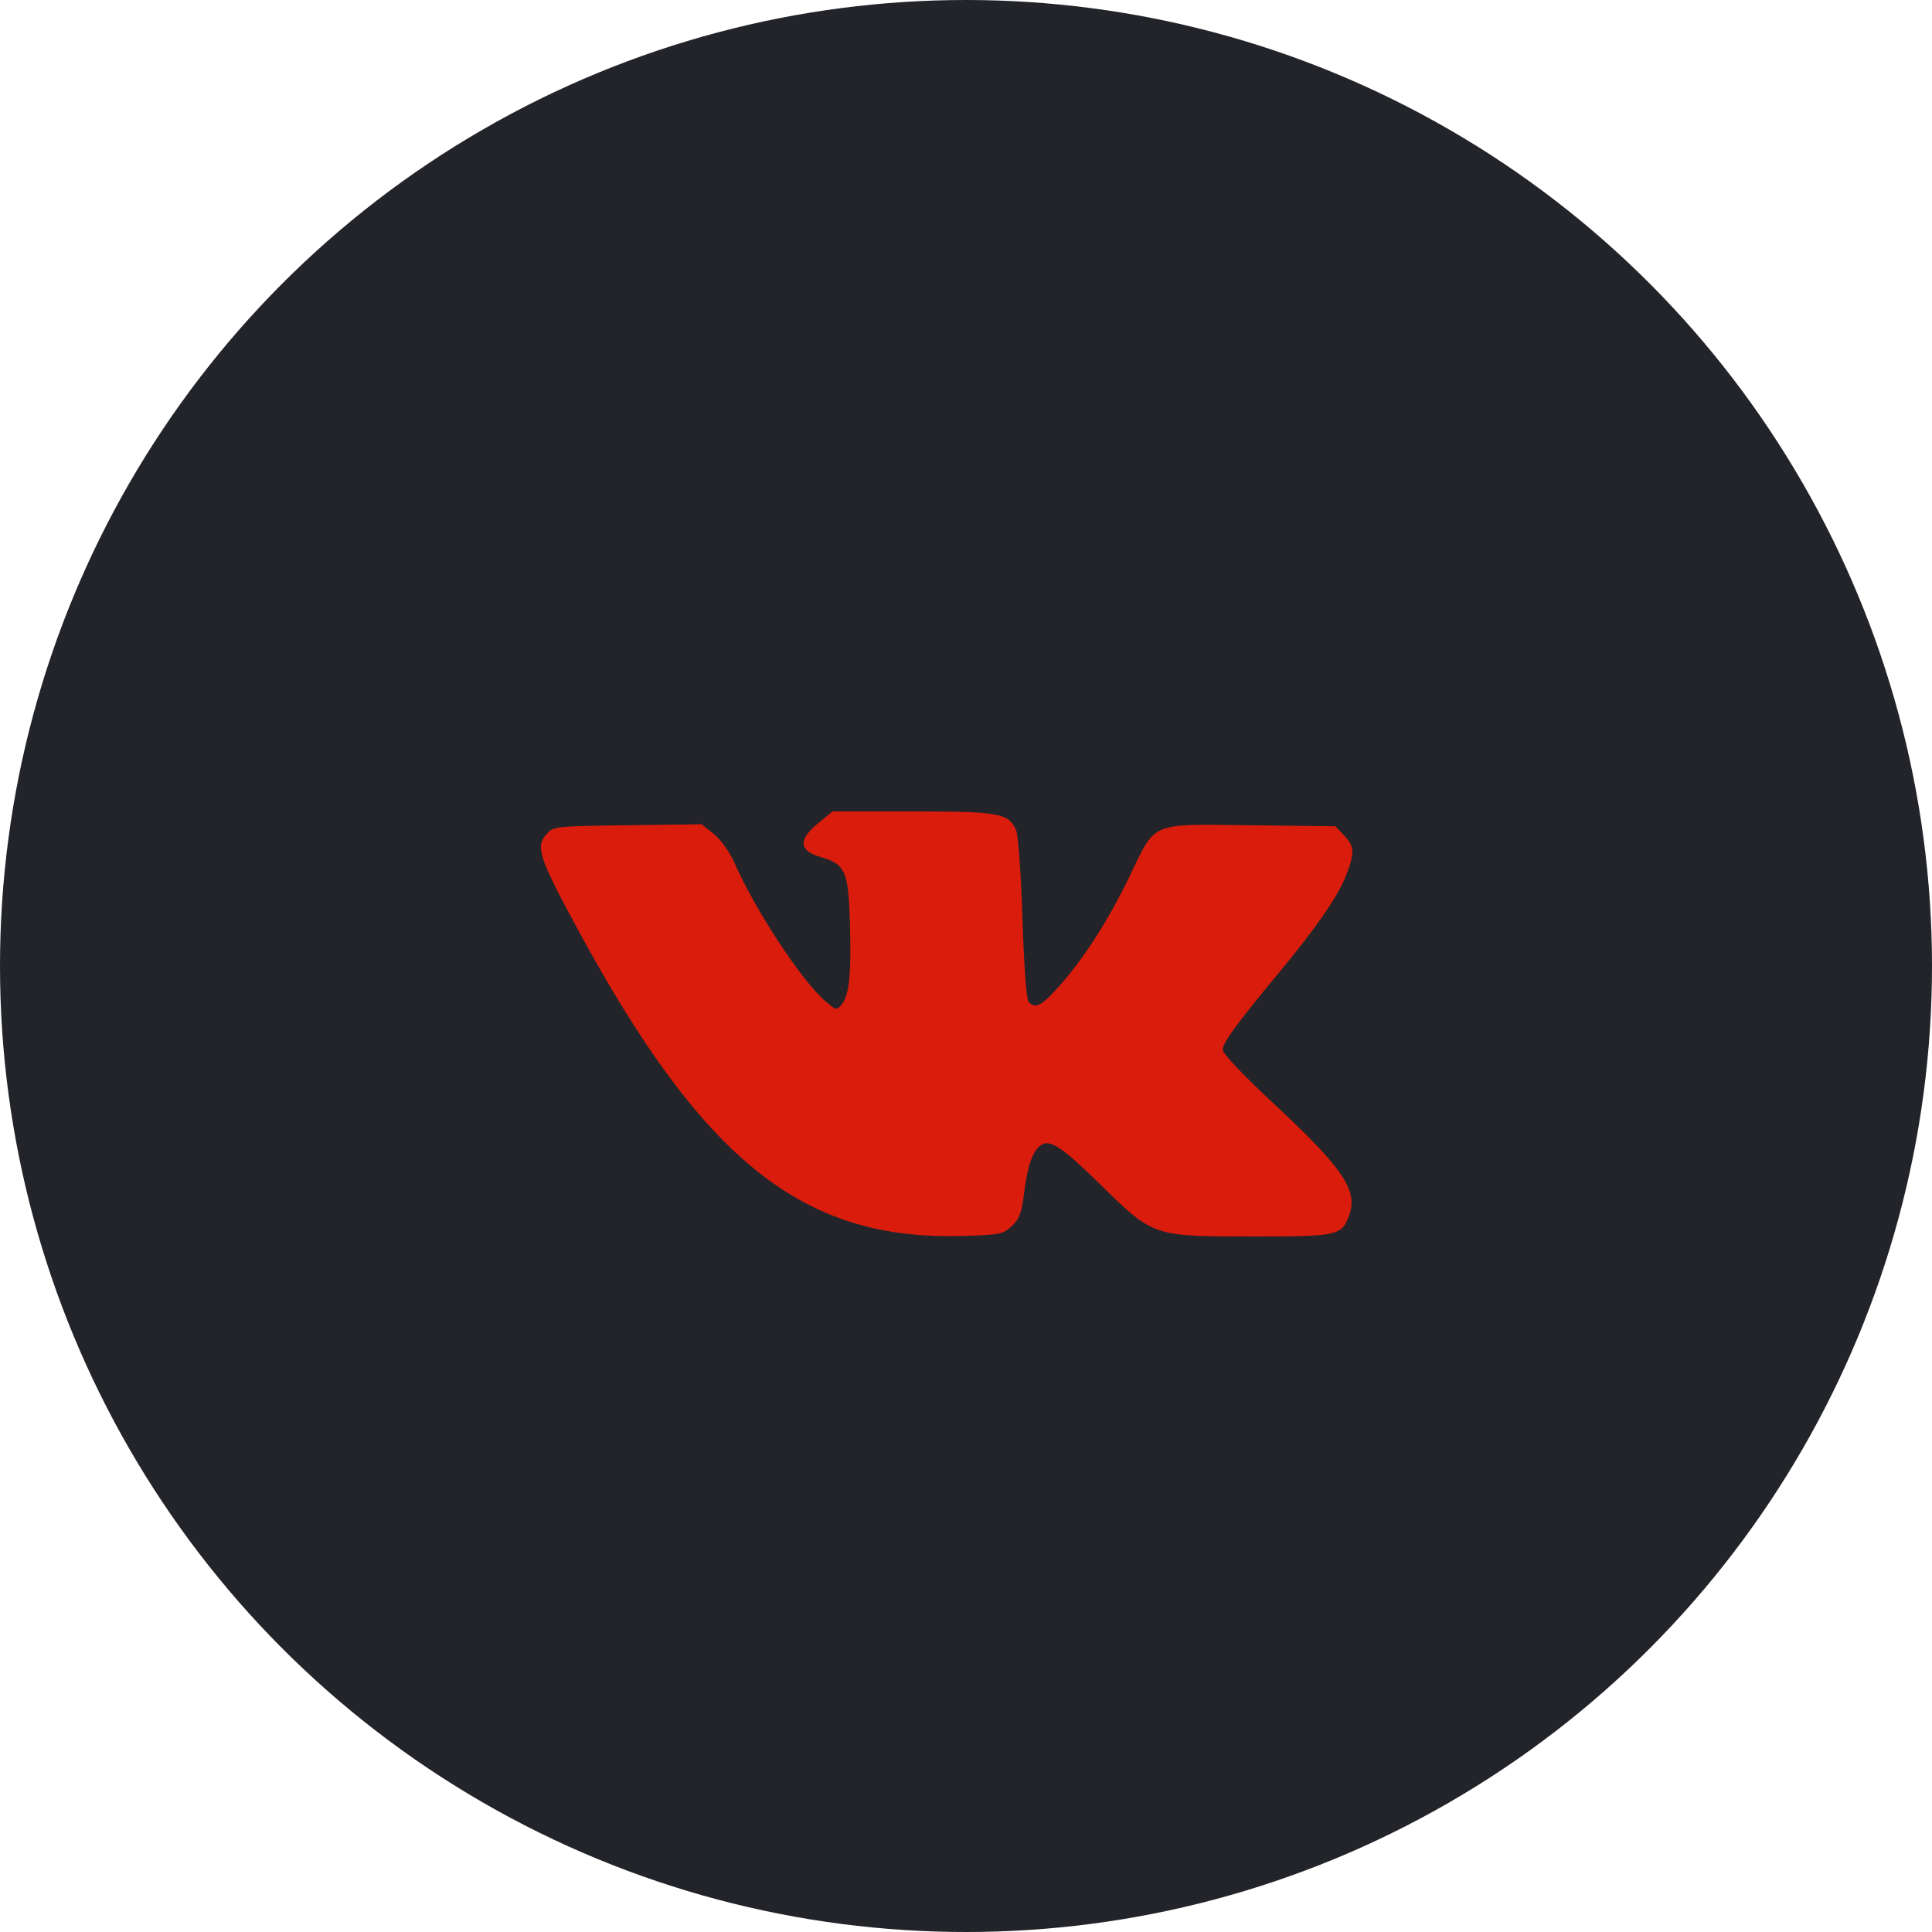 <?xml version="1.0" encoding="UTF-8"?> <!-- Creator: CorelDRAW 2021 (64-Bit) --> <svg xmlns="http://www.w3.org/2000/svg" xmlns:xlink="http://www.w3.org/1999/xlink" xmlns:xodm="http://www.corel.com/coreldraw/odm/2003" xml:space="preserve" width="13.229mm" height="13.229mm" style="shape-rendering:geometricPrecision; text-rendering:geometricPrecision; image-rendering:optimizeQuality; fill-rule:evenodd; clip-rule:evenodd" viewBox="0 0 1322.92 1322.92"> <defs> <style type="text/css"> <![CDATA[ .fil1 {fill:#DA1C0C} .fil0 {fill:#222429;fill-rule:nonzero} ]]> </style> </defs> <g id="Слой_x0020_1">  <circle class="fil0" cx="661.46" cy="661.46" r="661.46"></circle> <path class="fil1" d="M560 563.89c-13.67,11.26 -13,18.66 2.1,23.01 16.84,4.86 18.91,9.67 19.92,46.13 0.94,34.42 -0.51,48.37 -5.73,54.85 -3.29,4.08 -3.74,3.99 -11.31,-2.51 -16.08,-13.83 -47.74,-62.02 -62.01,-94.41 -3.34,-7.57 -9.37,-16.03 -14.17,-19.87l-8.36 -6.69 -50.71 0.69c-50.57,0.69 -50.72,0.7 -55.66,6.28 -7.54,8.49 -4.93,16.23 22.39,66.53 85.32,157.06 153.32,211.3 261.31,208.42 26.86,-0.72 28.82,-1.09 34.93,-6.67 5.25,-4.78 6.87,-9.07 8.53,-22.56 2.34,-18.97 5.85,-28.98 11.52,-32.92 6.27,-4.34 14.34,1.04 41.5,27.7 35.38,34.72 35.53,34.77 102.9,34.8 59.23,0.02 61.63,-0.5 66.71,-14.54 6.16,-17.03 -4.19,-32.26 -52.36,-77.06 -20.65,-19.22 -34.22,-33.61 -34.22,-36.29 0,-4.82 9.55,-17.91 38.26,-52.48 25.62,-30.85 40.69,-52.66 46.15,-66.83 6.09,-15.8 5.91,-19.73 -1.29,-27.36l-5.97 -6.33 -58.08 -0.68c-69.68,-0.81 -64.57,-2.99 -83.15,35.46 -14.37,29.75 -30.95,55.6 -47.94,74.74 -12.03,13.56 -16.46,15.8 -21.01,10.63 -1.39,-1.58 -3.21,-26.59 -4.14,-56.97 -0.91,-29.8 -2.87,-56.99 -4.35,-60.47 -5.02,-11.73 -11.31,-12.86 -71.17,-12.86l-54.56 0 -10.03 8.26z"></path> </g> </svg> 